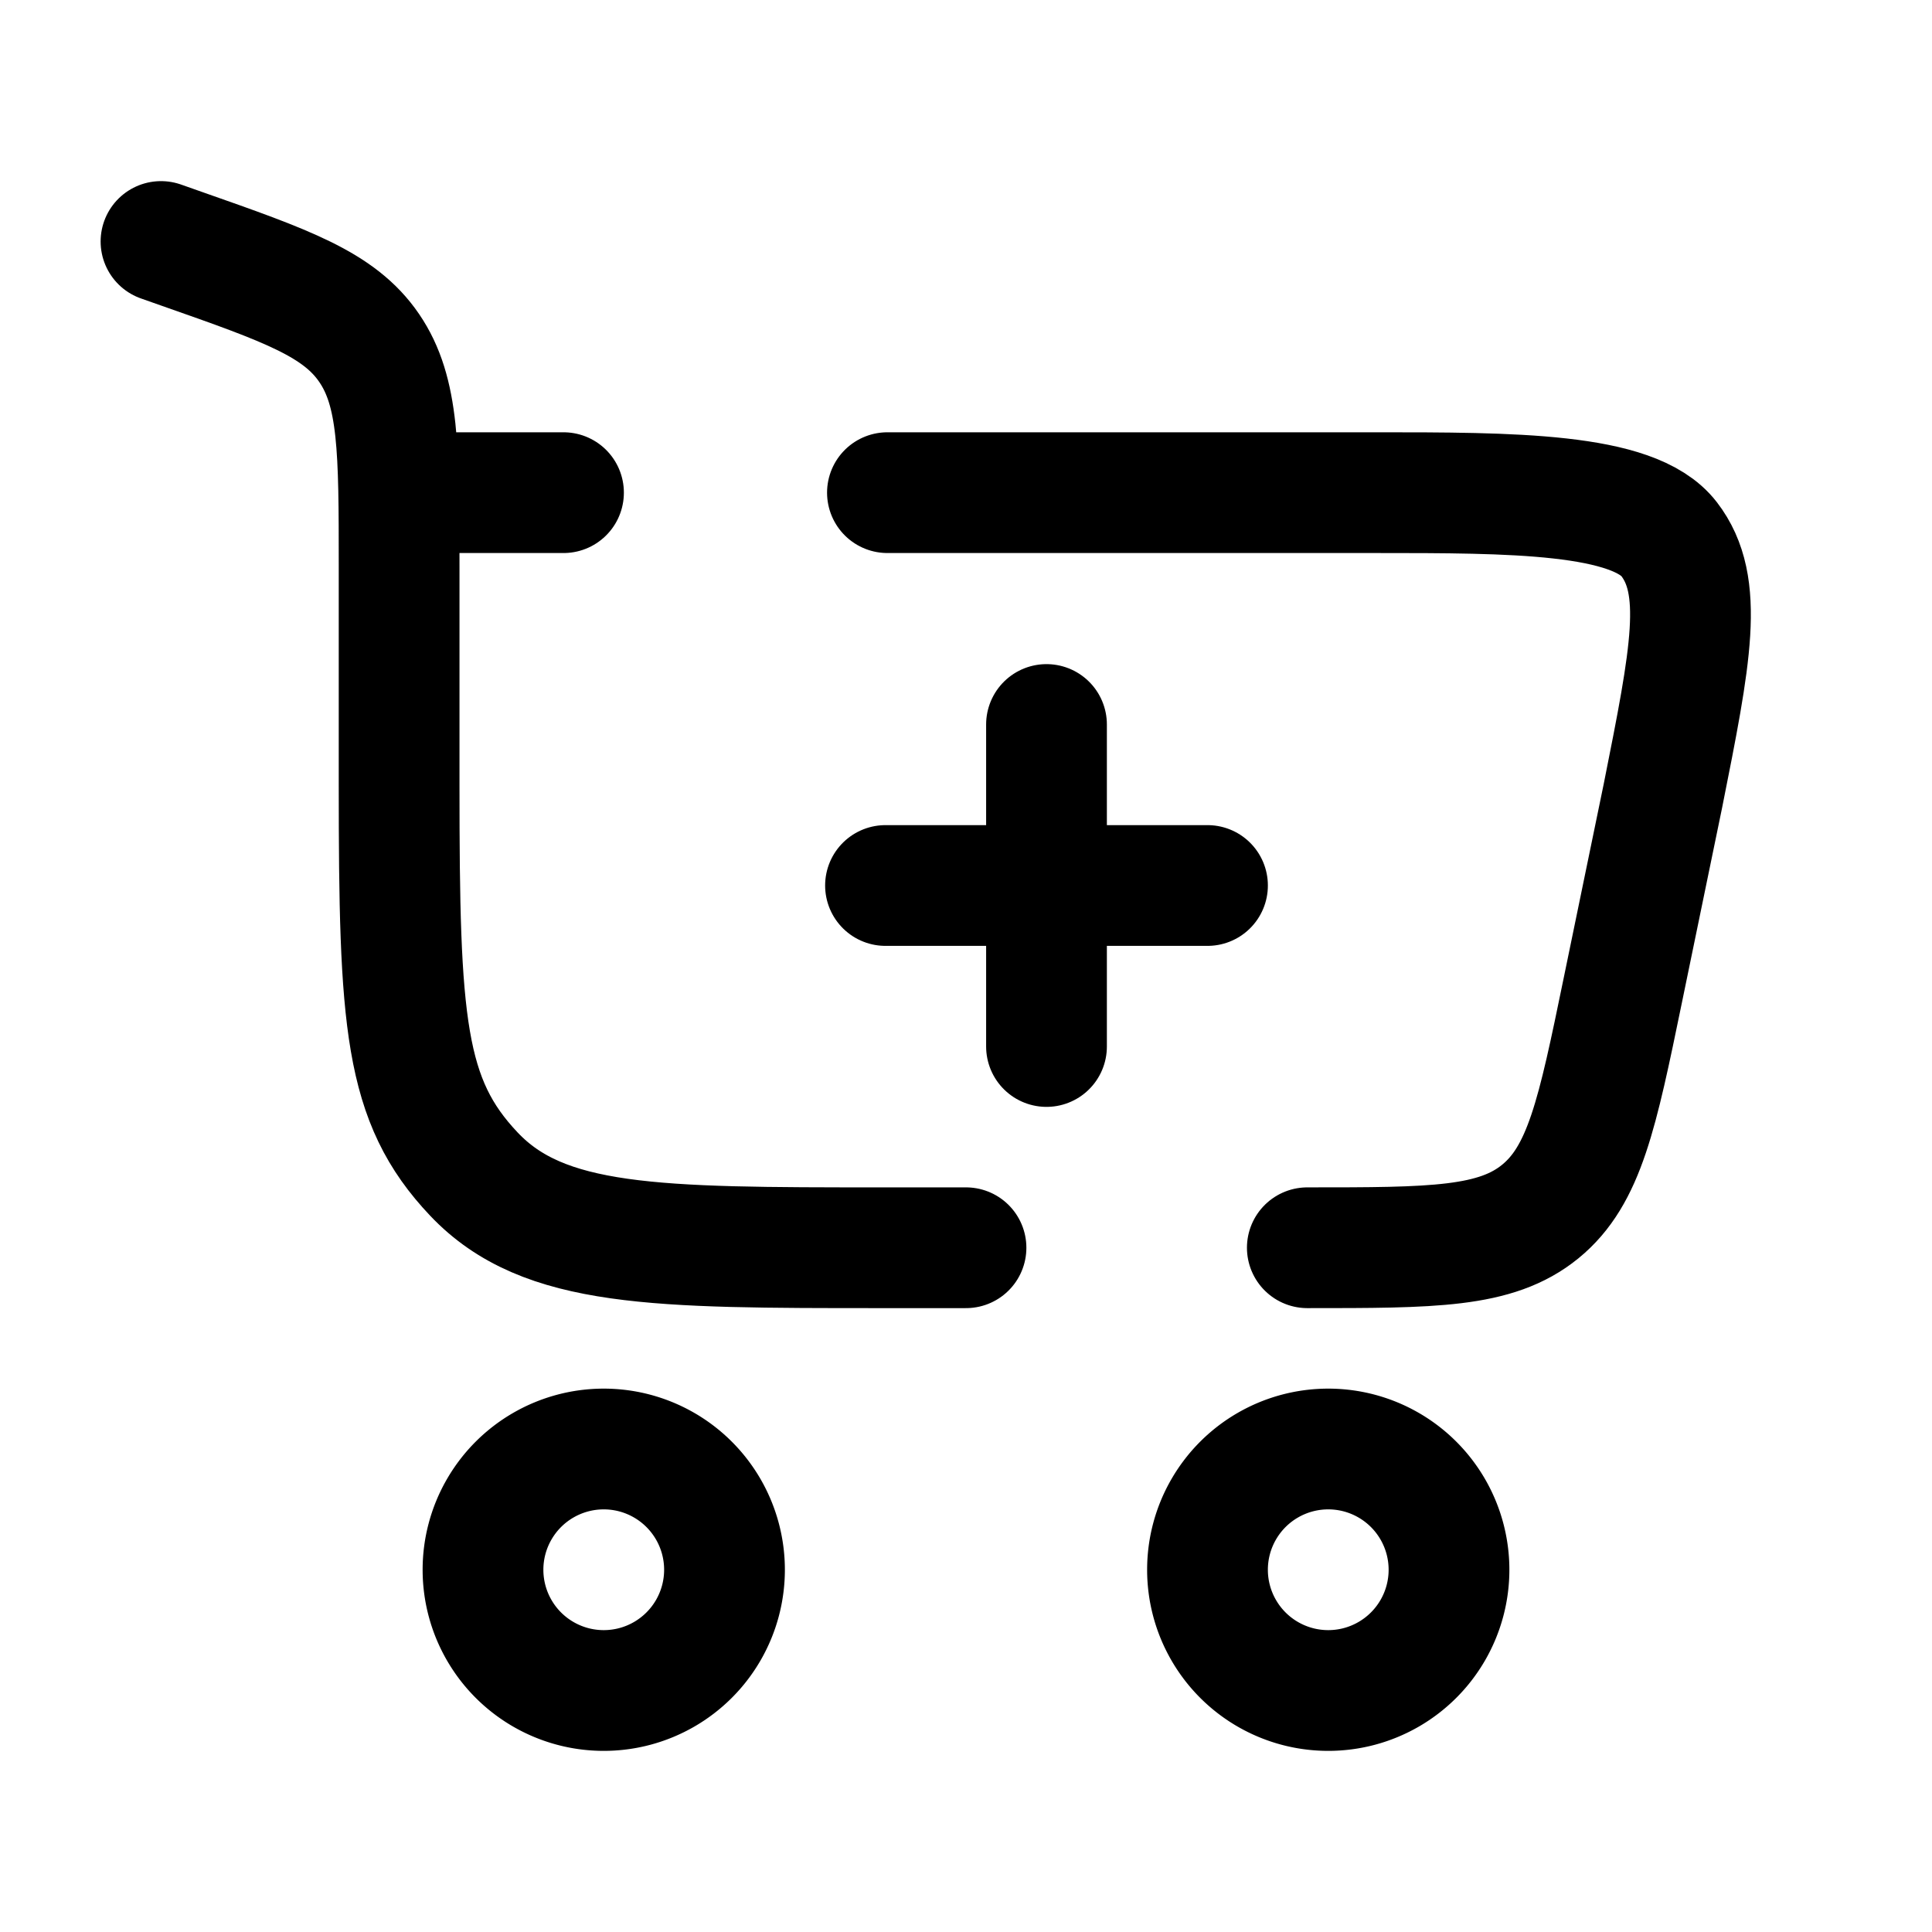 <svg viewBox="0 0 24 24" fill="none" xmlns="http://www.w3.org/2000/svg"><path d="M7.5 18a1.5 1.5 0 110 3 1.5 1.5 0 010-3zM16.5 18a1.5 1.5 0 110 3 1.5 1.5 0 010-3z" stroke="#000" stroke-width="1.5"/><path d="M13 13v-2m0 0V9m0 2h2m-2 0h-2M2 3l.261.092c1.302.457 1.953.686 2.325 1.231.372.545.372 1.268.372 2.715V9.76c0 2.942.063 3.912.93 4.826.866.914 2.26.914 5.05.914H12m4.24 0c1.561 0 2.342 0 2.894-.45.551-.45.709-1.214 1.024-2.743l.5-2.424c.347-1.74.52-2.609.076-3.186-.443-.577-1.96-.577-3.645-.577h-6.065m-6.066 0H7" stroke="#000" stroke-width="1.5" stroke-linecap="round"/></svg>